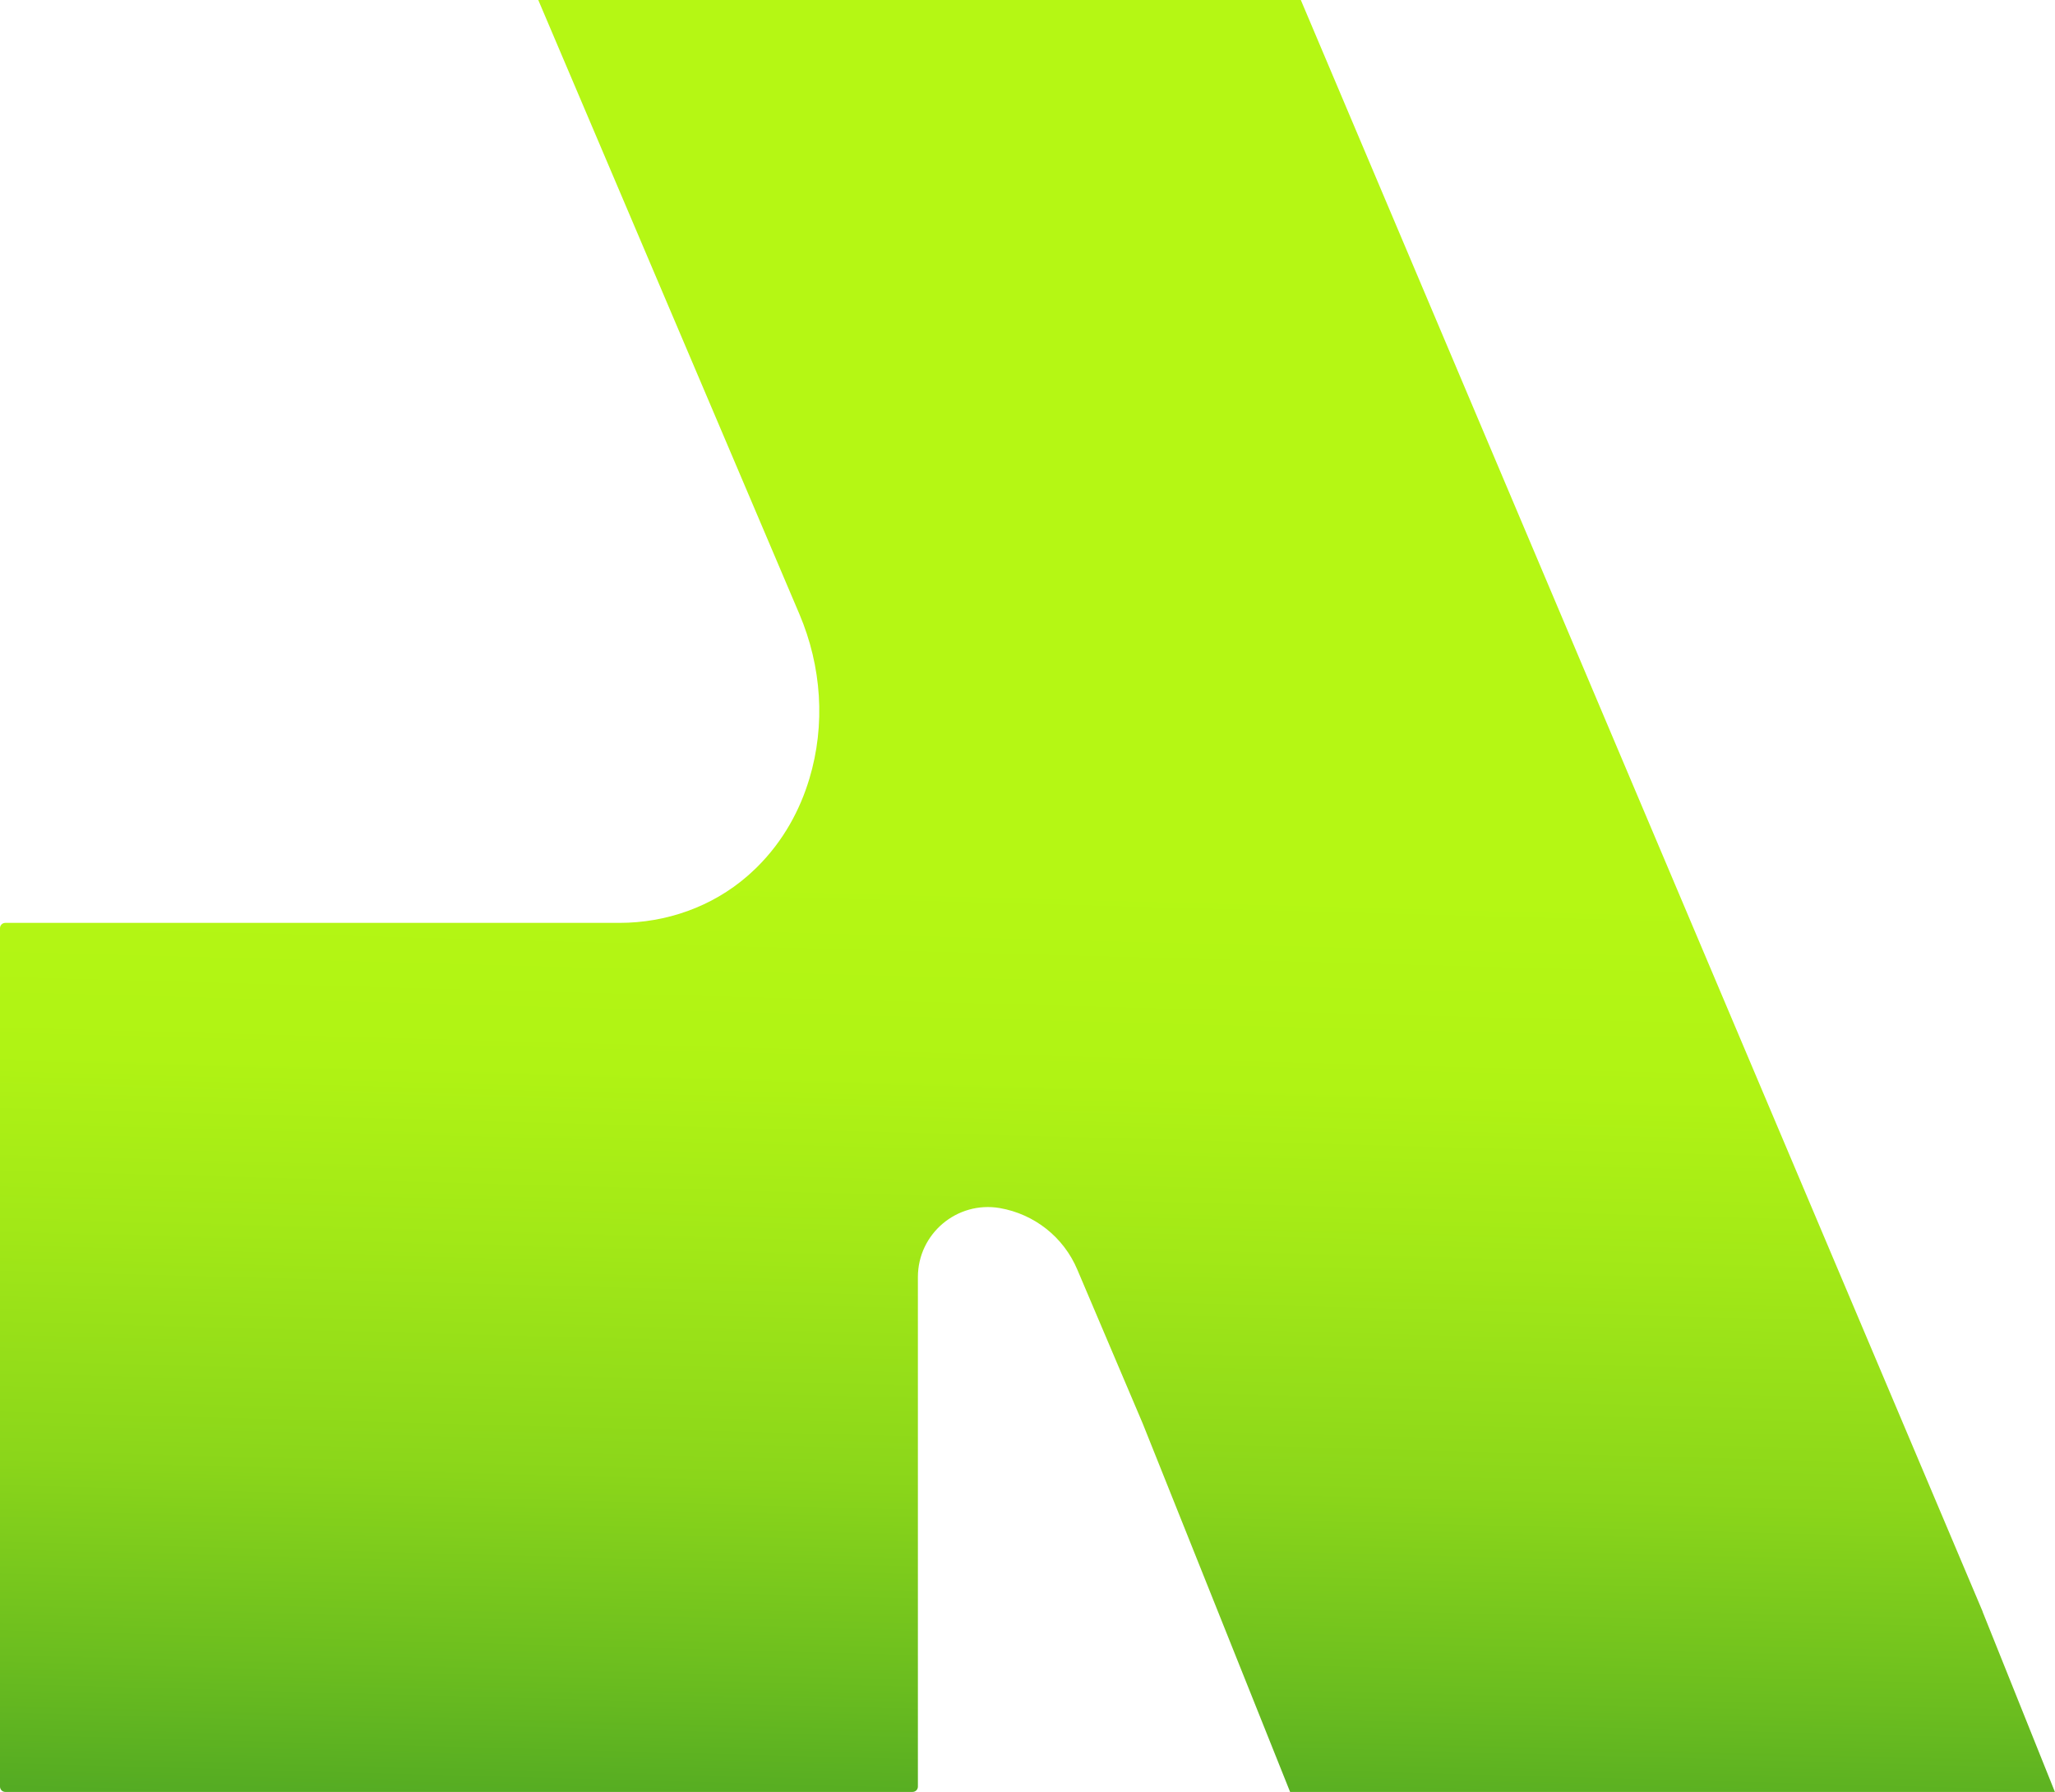 <svg xmlns="http://www.w3.org/2000/svg" data-name="Layer 2" viewBox="0 0 174.09 151.8"><defs><linearGradient id="a" x1="84.83" x2="91.47" y1="196.6" y2="-47.7" gradientUnits="userSpaceOnUse"><stop offset=".04" stop-color="#026b31"/><stop offset=".06" stop-color="#10762e"/><stop offset=".14" stop-color="#429d26"/><stop offset=".22" stop-color="#6bbd1f"/><stop offset=".29" stop-color="#8bd61a"/><stop offset=".37" stop-color="#a2e817"/><stop offset=".43" stop-color="#b0f314"/><stop offset=".5" stop-color="#b5f714"/></linearGradient></defs><path d="M167.96 136.52 110.2 0H45.6l22.12 52.02c1.88 4.42 2.23 9.37.84 13.97-.77 2.55-2.14 5.21-4.46 7.5-.26.25-.52.49-.78.72-3 2.61-6.88 3.97-10.85 3.97H.45c-.25 0-.45.2-.45.45v72.72c0 .25.2.45.45.45h76.86c.25 0 .45-.2.45-.45v-43.16c0-3.68 3.31-6.47 6.94-5.85 2.93.51 5.4 2.46 6.56 5.2l5.55 13.06 12.49 31.22h64.79l-6.13-15.28Z" data-name="Layer 1" style="fill:url(#a)"/></svg>